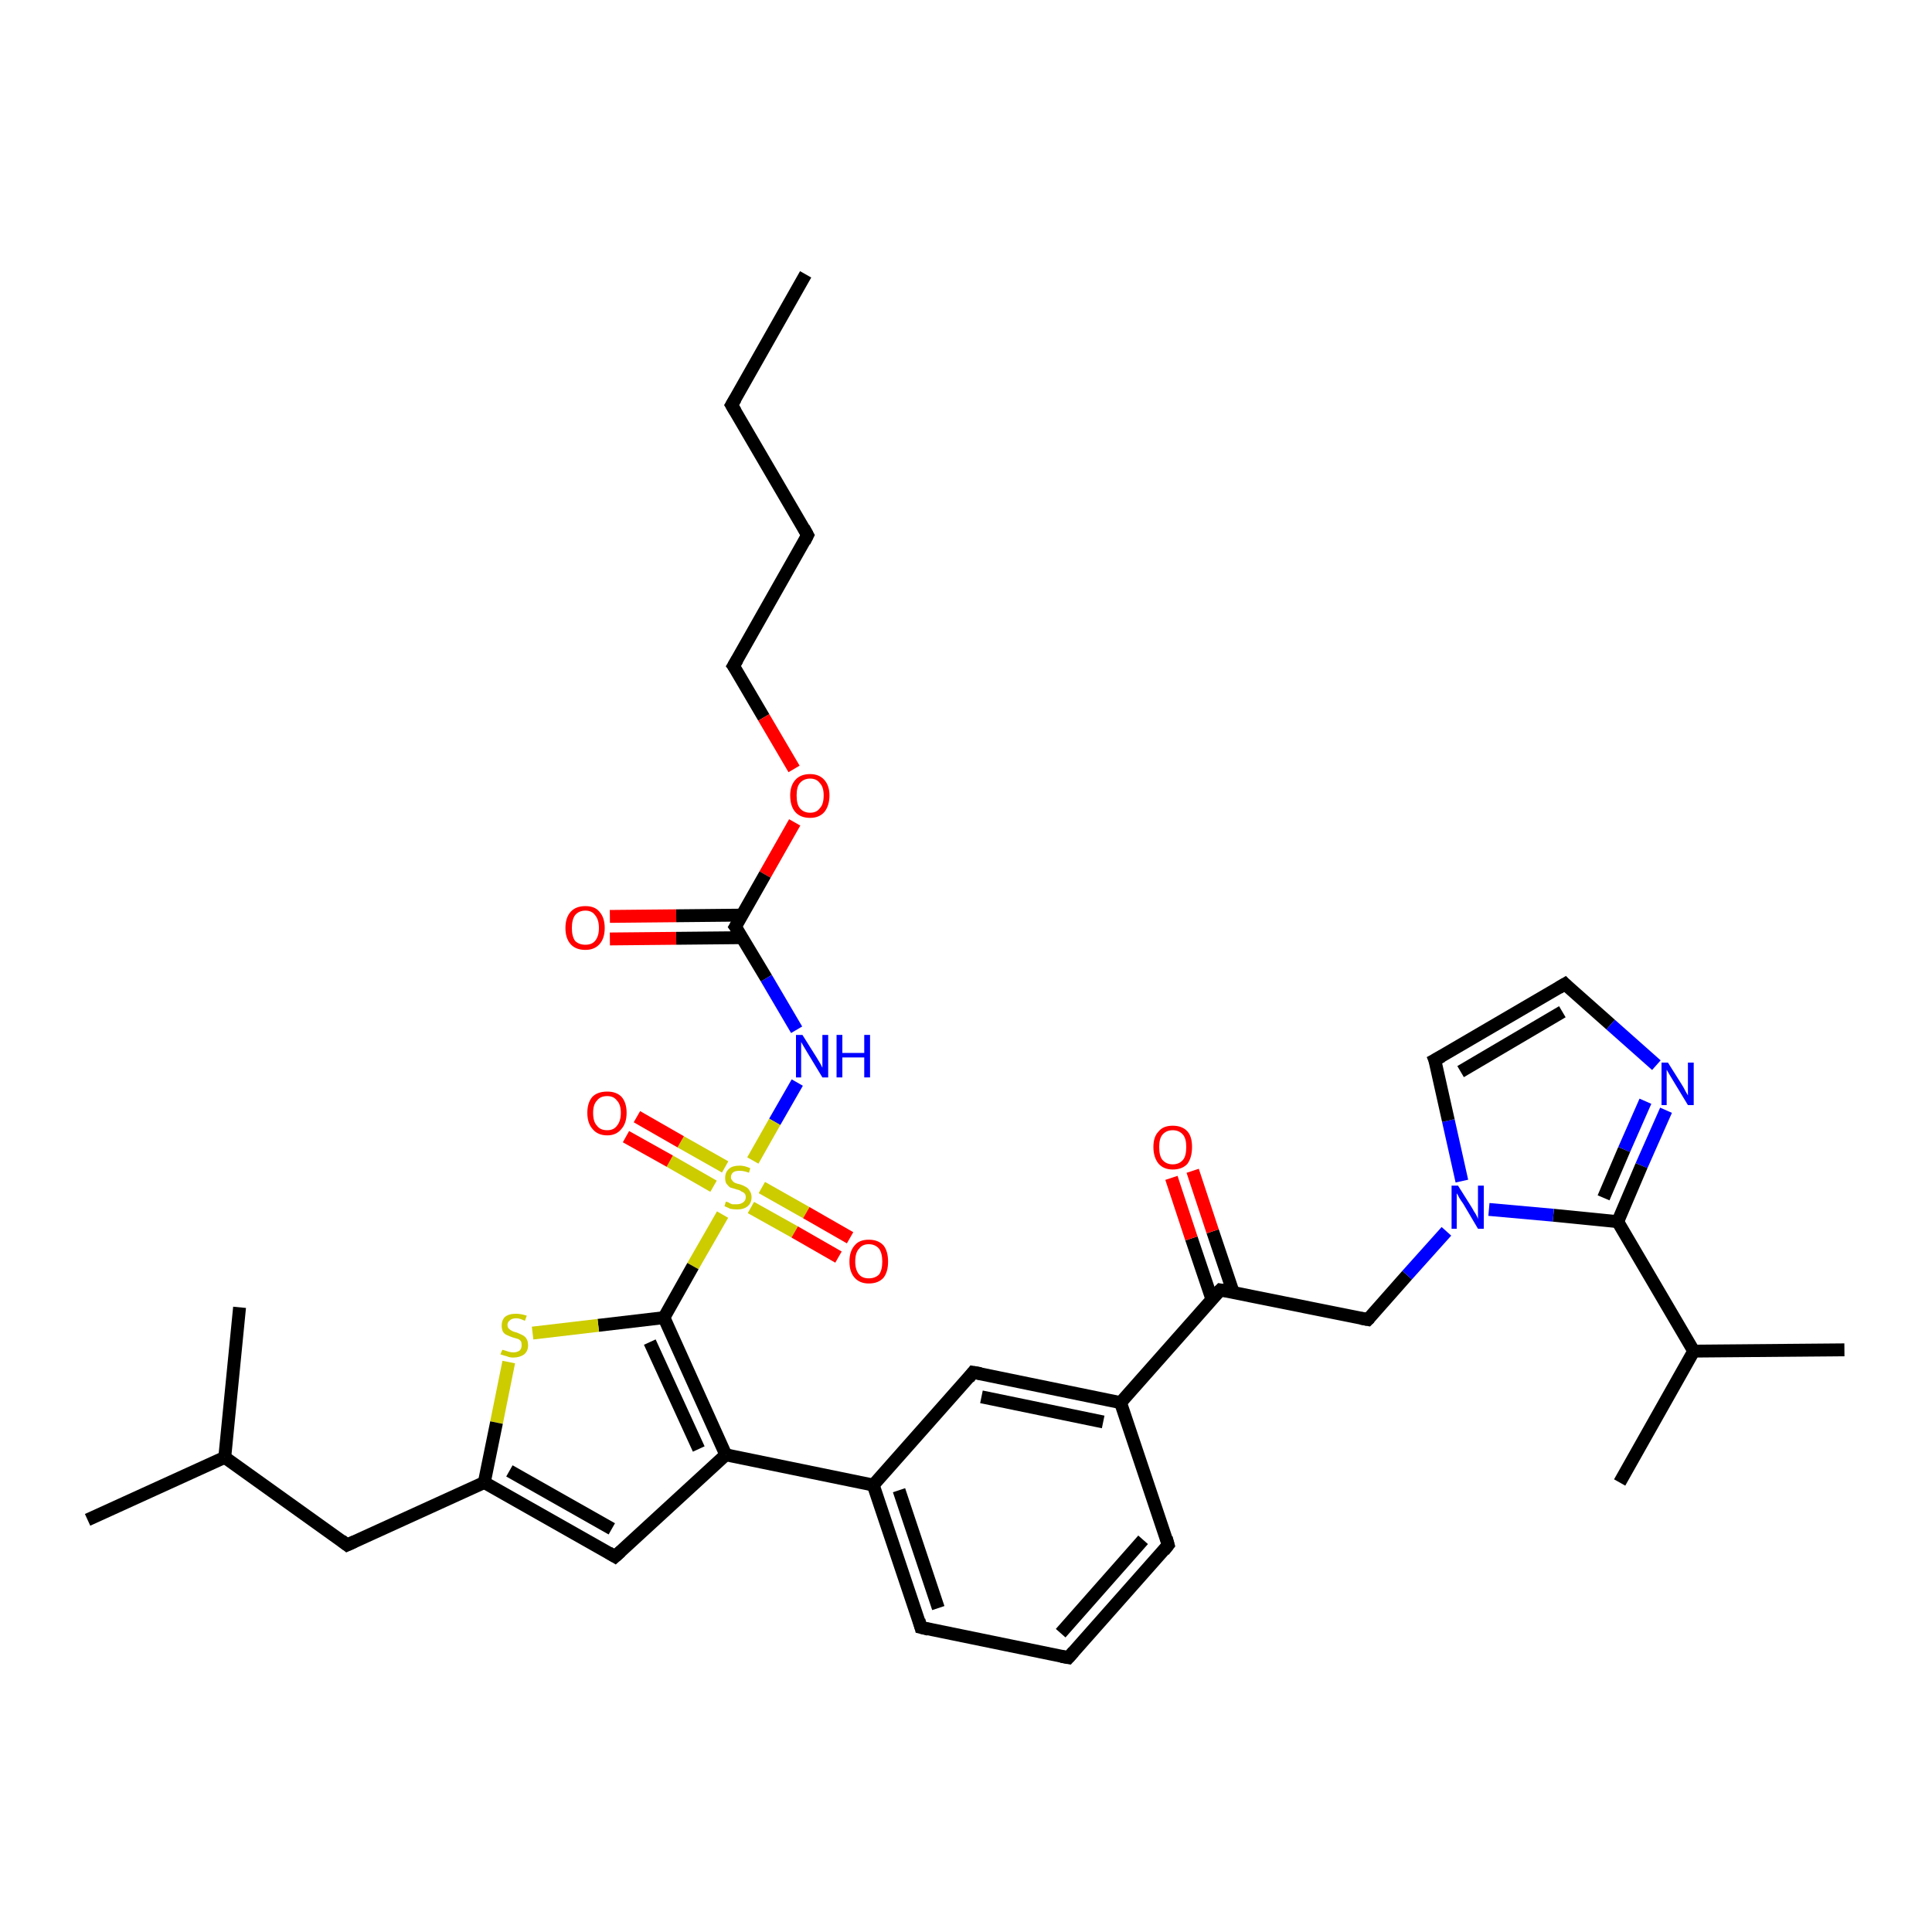 <?xml version='1.0' encoding='iso-8859-1'?>
<svg version='1.1' baseProfile='full'
              xmlns='http://www.w3.org/2000/svg'
                      xmlns:rdkit='http://www.rdkit.org/xml'
                      xmlns:xlink='http://www.w3.org/1999/xlink'
                  xml:space='preserve'
width='300px' height='300px' viewBox='0 0 300 300'>
<!-- END OF HEADER -->
<rect style='opacity:1.0;fill:#FFFFFF;stroke:none' width='300.0' height='300.0' x='0.0' y='0.0'> </rect>
<path class='bond-0 atom-0 atom-1' d='M 125.1,42.6 L 113.6,62.9' style='fill:none;fill-rule:evenodd;stroke:#000000;stroke-width:2.0px;stroke-linecap:butt;stroke-linejoin:miter;stroke-opacity:1' />
<path class='bond-1 atom-1 atom-2' d='M 113.6,62.9 L 125.4,83.1' style='fill:none;fill-rule:evenodd;stroke:#000000;stroke-width:2.0px;stroke-linecap:butt;stroke-linejoin:miter;stroke-opacity:1' />
<path class='bond-2 atom-2 atom-3' d='M 125.4,83.1 L 113.9,103.4' style='fill:none;fill-rule:evenodd;stroke:#000000;stroke-width:2.0px;stroke-linecap:butt;stroke-linejoin:miter;stroke-opacity:1' />
<path class='bond-3 atom-3 atom-4' d='M 113.9,103.4 L 118.6,111.4' style='fill:none;fill-rule:evenodd;stroke:#000000;stroke-width:2.0px;stroke-linecap:butt;stroke-linejoin:miter;stroke-opacity:1' />
<path class='bond-3 atom-3 atom-4' d='M 118.6,111.4 L 123.3,119.4' style='fill:none;fill-rule:evenodd;stroke:#FF0000;stroke-width:2.0px;stroke-linecap:butt;stroke-linejoin:miter;stroke-opacity:1' />
<path class='bond-4 atom-4 atom-5' d='M 123.4,127.7 L 118.8,135.8' style='fill:none;fill-rule:evenodd;stroke:#FF0000;stroke-width:2.0px;stroke-linecap:butt;stroke-linejoin:miter;stroke-opacity:1' />
<path class='bond-4 atom-4 atom-5' d='M 118.8,135.8 L 114.2,143.9' style='fill:none;fill-rule:evenodd;stroke:#000000;stroke-width:2.0px;stroke-linecap:butt;stroke-linejoin:miter;stroke-opacity:1' />
<path class='bond-5 atom-5 atom-6' d='M 115.2,142.1 L 105.0,142.2' style='fill:none;fill-rule:evenodd;stroke:#000000;stroke-width:2.0px;stroke-linecap:butt;stroke-linejoin:miter;stroke-opacity:1' />
<path class='bond-5 atom-5 atom-6' d='M 105.0,142.2 L 94.7,142.3' style='fill:none;fill-rule:evenodd;stroke:#FF0000;stroke-width:2.0px;stroke-linecap:butt;stroke-linejoin:miter;stroke-opacity:1' />
<path class='bond-5 atom-5 atom-6' d='M 115.3,145.6 L 105.0,145.7' style='fill:none;fill-rule:evenodd;stroke:#000000;stroke-width:2.0px;stroke-linecap:butt;stroke-linejoin:miter;stroke-opacity:1' />
<path class='bond-5 atom-5 atom-6' d='M 105.0,145.7 L 94.7,145.8' style='fill:none;fill-rule:evenodd;stroke:#FF0000;stroke-width:2.0px;stroke-linecap:butt;stroke-linejoin:miter;stroke-opacity:1' />
<path class='bond-6 atom-5 atom-7' d='M 114.2,143.9 L 119.0,151.9' style='fill:none;fill-rule:evenodd;stroke:#000000;stroke-width:2.0px;stroke-linecap:butt;stroke-linejoin:miter;stroke-opacity:1' />
<path class='bond-6 atom-5 atom-7' d='M 119.0,151.9 L 123.7,159.9' style='fill:none;fill-rule:evenodd;stroke:#0000FF;stroke-width:2.0px;stroke-linecap:butt;stroke-linejoin:miter;stroke-opacity:1' />
<path class='bond-7 atom-7 atom-8' d='M 123.8,168.1 L 120.3,174.2' style='fill:none;fill-rule:evenodd;stroke:#0000FF;stroke-width:2.0px;stroke-linecap:butt;stroke-linejoin:miter;stroke-opacity:1' />
<path class='bond-7 atom-7 atom-8' d='M 120.3,174.2 L 116.9,180.2' style='fill:none;fill-rule:evenodd;stroke:#CCCC00;stroke-width:2.0px;stroke-linecap:butt;stroke-linejoin:miter;stroke-opacity:1' />
<path class='bond-8 atom-8 atom-9' d='M 112.6,181.2 L 105.7,177.3' style='fill:none;fill-rule:evenodd;stroke:#CCCC00;stroke-width:2.0px;stroke-linecap:butt;stroke-linejoin:miter;stroke-opacity:1' />
<path class='bond-8 atom-8 atom-9' d='M 105.7,177.3 L 98.9,173.4' style='fill:none;fill-rule:evenodd;stroke:#FF0000;stroke-width:2.0px;stroke-linecap:butt;stroke-linejoin:miter;stroke-opacity:1' />
<path class='bond-8 atom-8 atom-9' d='M 110.8,184.2 L 104.0,180.3' style='fill:none;fill-rule:evenodd;stroke:#CCCC00;stroke-width:2.0px;stroke-linecap:butt;stroke-linejoin:miter;stroke-opacity:1' />
<path class='bond-8 atom-8 atom-9' d='M 104.0,180.3 L 97.2,176.5' style='fill:none;fill-rule:evenodd;stroke:#FF0000;stroke-width:2.0px;stroke-linecap:butt;stroke-linejoin:miter;stroke-opacity:1' />
<path class='bond-9 atom-8 atom-10' d='M 116.6,187.5 L 123.4,191.3' style='fill:none;fill-rule:evenodd;stroke:#CCCC00;stroke-width:2.0px;stroke-linecap:butt;stroke-linejoin:miter;stroke-opacity:1' />
<path class='bond-9 atom-8 atom-10' d='M 123.4,191.3 L 130.2,195.2' style='fill:none;fill-rule:evenodd;stroke:#FF0000;stroke-width:2.0px;stroke-linecap:butt;stroke-linejoin:miter;stroke-opacity:1' />
<path class='bond-9 atom-8 atom-10' d='M 118.3,184.4 L 125.2,188.3' style='fill:none;fill-rule:evenodd;stroke:#CCCC00;stroke-width:2.0px;stroke-linecap:butt;stroke-linejoin:miter;stroke-opacity:1' />
<path class='bond-9 atom-8 atom-10' d='M 125.2,188.3 L 132.0,192.2' style='fill:none;fill-rule:evenodd;stroke:#FF0000;stroke-width:2.0px;stroke-linecap:butt;stroke-linejoin:miter;stroke-opacity:1' />
<path class='bond-10 atom-8 atom-11' d='M 112.2,188.6 L 107.6,196.6' style='fill:none;fill-rule:evenodd;stroke:#CCCC00;stroke-width:2.0px;stroke-linecap:butt;stroke-linejoin:miter;stroke-opacity:1' />
<path class='bond-10 atom-8 atom-11' d='M 107.6,196.6 L 103.1,204.6' style='fill:none;fill-rule:evenodd;stroke:#000000;stroke-width:2.0px;stroke-linecap:butt;stroke-linejoin:miter;stroke-opacity:1' />
<path class='bond-11 atom-11 atom-12' d='M 103.1,204.6 L 92.9,205.8' style='fill:none;fill-rule:evenodd;stroke:#000000;stroke-width:2.0px;stroke-linecap:butt;stroke-linejoin:miter;stroke-opacity:1' />
<path class='bond-11 atom-11 atom-12' d='M 92.9,205.8 L 82.7,207.0' style='fill:none;fill-rule:evenodd;stroke:#CCCC00;stroke-width:2.0px;stroke-linecap:butt;stroke-linejoin:miter;stroke-opacity:1' />
<path class='bond-12 atom-12 atom-13' d='M 79.0,211.5 L 77.1,220.9' style='fill:none;fill-rule:evenodd;stroke:#CCCC00;stroke-width:2.0px;stroke-linecap:butt;stroke-linejoin:miter;stroke-opacity:1' />
<path class='bond-12 atom-12 atom-13' d='M 77.1,220.9 L 75.2,230.2' style='fill:none;fill-rule:evenodd;stroke:#000000;stroke-width:2.0px;stroke-linecap:butt;stroke-linejoin:miter;stroke-opacity:1' />
<path class='bond-13 atom-13 atom-14' d='M 75.2,230.2 L 53.9,239.9' style='fill:none;fill-rule:evenodd;stroke:#000000;stroke-width:2.0px;stroke-linecap:butt;stroke-linejoin:miter;stroke-opacity:1' />
<path class='bond-14 atom-14 atom-15' d='M 53.9,239.9 L 34.9,226.3' style='fill:none;fill-rule:evenodd;stroke:#000000;stroke-width:2.0px;stroke-linecap:butt;stroke-linejoin:miter;stroke-opacity:1' />
<path class='bond-15 atom-15 atom-16' d='M 34.9,226.3 L 13.6,236.0' style='fill:none;fill-rule:evenodd;stroke:#000000;stroke-width:2.0px;stroke-linecap:butt;stroke-linejoin:miter;stroke-opacity:1' />
<path class='bond-16 atom-15 atom-17' d='M 34.9,226.3 L 37.2,203.0' style='fill:none;fill-rule:evenodd;stroke:#000000;stroke-width:2.0px;stroke-linecap:butt;stroke-linejoin:miter;stroke-opacity:1' />
<path class='bond-17 atom-13 atom-18' d='M 75.2,230.2 L 95.5,241.7' style='fill:none;fill-rule:evenodd;stroke:#000000;stroke-width:2.0px;stroke-linecap:butt;stroke-linejoin:miter;stroke-opacity:1' />
<path class='bond-17 atom-13 atom-18' d='M 79.1,228.4 L 95.0,237.4' style='fill:none;fill-rule:evenodd;stroke:#000000;stroke-width:2.0px;stroke-linecap:butt;stroke-linejoin:miter;stroke-opacity:1' />
<path class='bond-18 atom-18 atom-19' d='M 95.5,241.7 L 112.7,225.9' style='fill:none;fill-rule:evenodd;stroke:#000000;stroke-width:2.0px;stroke-linecap:butt;stroke-linejoin:miter;stroke-opacity:1' />
<path class='bond-19 atom-19 atom-20' d='M 112.7,225.9 L 135.6,230.6' style='fill:none;fill-rule:evenodd;stroke:#000000;stroke-width:2.0px;stroke-linecap:butt;stroke-linejoin:miter;stroke-opacity:1' />
<path class='bond-20 atom-20 atom-21' d='M 135.6,230.6 L 143.0,252.7' style='fill:none;fill-rule:evenodd;stroke:#000000;stroke-width:2.0px;stroke-linecap:butt;stroke-linejoin:miter;stroke-opacity:1' />
<path class='bond-20 atom-20 atom-21' d='M 139.6,231.4 L 145.7,249.7' style='fill:none;fill-rule:evenodd;stroke:#000000;stroke-width:2.0px;stroke-linecap:butt;stroke-linejoin:miter;stroke-opacity:1' />
<path class='bond-21 atom-21 atom-22' d='M 143.0,252.7 L 165.9,257.4' style='fill:none;fill-rule:evenodd;stroke:#000000;stroke-width:2.0px;stroke-linecap:butt;stroke-linejoin:miter;stroke-opacity:1' />
<path class='bond-22 atom-22 atom-23' d='M 165.9,257.4 L 181.4,239.9' style='fill:none;fill-rule:evenodd;stroke:#000000;stroke-width:2.0px;stroke-linecap:butt;stroke-linejoin:miter;stroke-opacity:1' />
<path class='bond-22 atom-22 atom-23' d='M 164.7,253.6 L 177.5,239.1' style='fill:none;fill-rule:evenodd;stroke:#000000;stroke-width:2.0px;stroke-linecap:butt;stroke-linejoin:miter;stroke-opacity:1' />
<path class='bond-23 atom-23 atom-24' d='M 181.4,239.9 L 174.0,217.8' style='fill:none;fill-rule:evenodd;stroke:#000000;stroke-width:2.0px;stroke-linecap:butt;stroke-linejoin:miter;stroke-opacity:1' />
<path class='bond-24 atom-24 atom-25' d='M 174.0,217.8 L 151.1,213.1' style='fill:none;fill-rule:evenodd;stroke:#000000;stroke-width:2.0px;stroke-linecap:butt;stroke-linejoin:miter;stroke-opacity:1' />
<path class='bond-24 atom-24 atom-25' d='M 171.3,220.8 L 152.4,216.9' style='fill:none;fill-rule:evenodd;stroke:#000000;stroke-width:2.0px;stroke-linecap:butt;stroke-linejoin:miter;stroke-opacity:1' />
<path class='bond-25 atom-24 atom-26' d='M 174.0,217.8 L 189.5,200.3' style='fill:none;fill-rule:evenodd;stroke:#000000;stroke-width:2.0px;stroke-linecap:butt;stroke-linejoin:miter;stroke-opacity:1' />
<path class='bond-26 atom-26 atom-27' d='M 191.5,200.7 L 188.3,191.2' style='fill:none;fill-rule:evenodd;stroke:#000000;stroke-width:2.0px;stroke-linecap:butt;stroke-linejoin:miter;stroke-opacity:1' />
<path class='bond-26 atom-26 atom-27' d='M 188.3,191.2 L 185.2,181.8' style='fill:none;fill-rule:evenodd;stroke:#FF0000;stroke-width:2.0px;stroke-linecap:butt;stroke-linejoin:miter;stroke-opacity:1' />
<path class='bond-26 atom-26 atom-27' d='M 188.2,201.8 L 185.0,192.3' style='fill:none;fill-rule:evenodd;stroke:#000000;stroke-width:2.0px;stroke-linecap:butt;stroke-linejoin:miter;stroke-opacity:1' />
<path class='bond-26 atom-26 atom-27' d='M 185.0,192.3 L 181.9,182.9' style='fill:none;fill-rule:evenodd;stroke:#FF0000;stroke-width:2.0px;stroke-linecap:butt;stroke-linejoin:miter;stroke-opacity:1' />
<path class='bond-27 atom-26 atom-28' d='M 189.5,200.3 L 212.4,204.9' style='fill:none;fill-rule:evenodd;stroke:#000000;stroke-width:2.0px;stroke-linecap:butt;stroke-linejoin:miter;stroke-opacity:1' />
<path class='bond-28 atom-28 atom-29' d='M 212.4,204.9 L 218.5,198.0' style='fill:none;fill-rule:evenodd;stroke:#000000;stroke-width:2.0px;stroke-linecap:butt;stroke-linejoin:miter;stroke-opacity:1' />
<path class='bond-28 atom-28 atom-29' d='M 218.5,198.0 L 224.6,191.2' style='fill:none;fill-rule:evenodd;stroke:#0000FF;stroke-width:2.0px;stroke-linecap:butt;stroke-linejoin:miter;stroke-opacity:1' />
<path class='bond-29 atom-29 atom-30' d='M 227.0,183.4 L 224.9,174.0' style='fill:none;fill-rule:evenodd;stroke:#0000FF;stroke-width:2.0px;stroke-linecap:butt;stroke-linejoin:miter;stroke-opacity:1' />
<path class='bond-29 atom-29 atom-30' d='M 224.9,174.0 L 222.8,164.6' style='fill:none;fill-rule:evenodd;stroke:#000000;stroke-width:2.0px;stroke-linecap:butt;stroke-linejoin:miter;stroke-opacity:1' />
<path class='bond-30 atom-30 atom-31' d='M 222.8,164.6 L 243.0,152.8' style='fill:none;fill-rule:evenodd;stroke:#000000;stroke-width:2.0px;stroke-linecap:butt;stroke-linejoin:miter;stroke-opacity:1' />
<path class='bond-30 atom-30 atom-31' d='M 226.8,166.4 L 242.6,157.1' style='fill:none;fill-rule:evenodd;stroke:#000000;stroke-width:2.0px;stroke-linecap:butt;stroke-linejoin:miter;stroke-opacity:1' />
<path class='bond-31 atom-31 atom-32' d='M 243.0,152.8 L 250.1,159.1' style='fill:none;fill-rule:evenodd;stroke:#000000;stroke-width:2.0px;stroke-linecap:butt;stroke-linejoin:miter;stroke-opacity:1' />
<path class='bond-31 atom-31 atom-32' d='M 250.1,159.1 L 257.2,165.4' style='fill:none;fill-rule:evenodd;stroke:#0000FF;stroke-width:2.0px;stroke-linecap:butt;stroke-linejoin:miter;stroke-opacity:1' />
<path class='bond-32 atom-32 atom-33' d='M 258.7,172.4 L 254.9,181.0' style='fill:none;fill-rule:evenodd;stroke:#0000FF;stroke-width:2.0px;stroke-linecap:butt;stroke-linejoin:miter;stroke-opacity:1' />
<path class='bond-32 atom-32 atom-33' d='M 254.9,181.0 L 251.2,189.7' style='fill:none;fill-rule:evenodd;stroke:#000000;stroke-width:2.0px;stroke-linecap:butt;stroke-linejoin:miter;stroke-opacity:1' />
<path class='bond-32 atom-32 atom-33' d='M 255.5,171.0 L 252.2,178.5' style='fill:none;fill-rule:evenodd;stroke:#0000FF;stroke-width:2.0px;stroke-linecap:butt;stroke-linejoin:miter;stroke-opacity:1' />
<path class='bond-32 atom-32 atom-33' d='M 252.2,178.5 L 249.0,186.0' style='fill:none;fill-rule:evenodd;stroke:#000000;stroke-width:2.0px;stroke-linecap:butt;stroke-linejoin:miter;stroke-opacity:1' />
<path class='bond-33 atom-33 atom-34' d='M 251.2,189.7 L 263.0,209.8' style='fill:none;fill-rule:evenodd;stroke:#000000;stroke-width:2.0px;stroke-linecap:butt;stroke-linejoin:miter;stroke-opacity:1' />
<path class='bond-34 atom-34 atom-35' d='M 263.0,209.8 L 286.4,209.6' style='fill:none;fill-rule:evenodd;stroke:#000000;stroke-width:2.0px;stroke-linecap:butt;stroke-linejoin:miter;stroke-opacity:1' />
<path class='bond-35 atom-34 atom-36' d='M 263.0,209.8 L 251.5,230.2' style='fill:none;fill-rule:evenodd;stroke:#000000;stroke-width:2.0px;stroke-linecap:butt;stroke-linejoin:miter;stroke-opacity:1' />
<path class='bond-36 atom-19 atom-11' d='M 112.7,225.9 L 103.1,204.6' style='fill:none;fill-rule:evenodd;stroke:#000000;stroke-width:2.0px;stroke-linecap:butt;stroke-linejoin:miter;stroke-opacity:1' />
<path class='bond-36 atom-19 atom-11' d='M 108.5,225.0 L 100.9,208.4' style='fill:none;fill-rule:evenodd;stroke:#000000;stroke-width:2.0px;stroke-linecap:butt;stroke-linejoin:miter;stroke-opacity:1' />
<path class='bond-37 atom-25 atom-20' d='M 151.1,213.1 L 135.6,230.6' style='fill:none;fill-rule:evenodd;stroke:#000000;stroke-width:2.0px;stroke-linecap:butt;stroke-linejoin:miter;stroke-opacity:1' />
<path class='bond-38 atom-33 atom-29' d='M 251.2,189.7 L 241.2,188.7' style='fill:none;fill-rule:evenodd;stroke:#000000;stroke-width:2.0px;stroke-linecap:butt;stroke-linejoin:miter;stroke-opacity:1' />
<path class='bond-38 atom-33 atom-29' d='M 241.2,188.7 L 231.2,187.8' style='fill:none;fill-rule:evenodd;stroke:#0000FF;stroke-width:2.0px;stroke-linecap:butt;stroke-linejoin:miter;stroke-opacity:1' />
<path d='M 114.2,61.9 L 113.6,62.9 L 114.2,63.9' style='fill:none;stroke:#000000;stroke-width:2.0px;stroke-linecap:butt;stroke-linejoin:miter;stroke-opacity:1;' />
<path d='M 124.8,82.0 L 125.4,83.1 L 124.9,84.1' style='fill:none;stroke:#000000;stroke-width:2.0px;stroke-linecap:butt;stroke-linejoin:miter;stroke-opacity:1;' />
<path d='M 114.5,102.4 L 113.9,103.4 L 114.2,103.8' style='fill:none;stroke:#000000;stroke-width:2.0px;stroke-linecap:butt;stroke-linejoin:miter;stroke-opacity:1;' />
<path d='M 114.5,143.4 L 114.2,143.9 L 114.5,144.3' style='fill:none;stroke:#000000;stroke-width:2.0px;stroke-linecap:butt;stroke-linejoin:miter;stroke-opacity:1;' />
<path d='M 55.0,239.4 L 53.9,239.9 L 53.0,239.2' style='fill:none;stroke:#000000;stroke-width:2.0px;stroke-linecap:butt;stroke-linejoin:miter;stroke-opacity:1;' />
<path d='M 94.5,241.1 L 95.5,241.7 L 96.4,240.9' style='fill:none;stroke:#000000;stroke-width:2.0px;stroke-linecap:butt;stroke-linejoin:miter;stroke-opacity:1;' />
<path d='M 142.7,251.6 L 143.0,252.7 L 144.2,253.0' style='fill:none;stroke:#000000;stroke-width:2.0px;stroke-linecap:butt;stroke-linejoin:miter;stroke-opacity:1;' />
<path d='M 164.8,257.2 L 165.9,257.4 L 166.7,256.5' style='fill:none;stroke:#000000;stroke-width:2.0px;stroke-linecap:butt;stroke-linejoin:miter;stroke-opacity:1;' />
<path d='M 180.7,240.8 L 181.4,239.9 L 181.1,238.8' style='fill:none;stroke:#000000;stroke-width:2.0px;stroke-linecap:butt;stroke-linejoin:miter;stroke-opacity:1;' />
<path d='M 152.3,213.3 L 151.1,213.1 L 150.4,214.0' style='fill:none;stroke:#000000;stroke-width:2.0px;stroke-linecap:butt;stroke-linejoin:miter;stroke-opacity:1;' />
<path d='M 188.7,201.1 L 189.5,200.3 L 190.7,200.5' style='fill:none;stroke:#000000;stroke-width:2.0px;stroke-linecap:butt;stroke-linejoin:miter;stroke-opacity:1;' />
<path d='M 211.3,204.7 L 212.4,204.9 L 212.7,204.6' style='fill:none;stroke:#000000;stroke-width:2.0px;stroke-linecap:butt;stroke-linejoin:miter;stroke-opacity:1;' />
<path d='M 223.0,165.1 L 222.8,164.6 L 223.9,164.0' style='fill:none;stroke:#000000;stroke-width:2.0px;stroke-linecap:butt;stroke-linejoin:miter;stroke-opacity:1;' />
<path d='M 242.0,153.4 L 243.0,152.8 L 243.3,153.1' style='fill:none;stroke:#000000;stroke-width:2.0px;stroke-linecap:butt;stroke-linejoin:miter;stroke-opacity:1;' />
<path class='atom-4' d='M 122.7 123.5
Q 122.7 122.0, 123.5 121.1
Q 124.3 120.2, 125.8 120.2
Q 127.2 120.2, 128.0 121.1
Q 128.8 122.0, 128.8 123.5
Q 128.8 125.1, 128.0 126.1
Q 127.2 127.0, 125.8 127.0
Q 124.3 127.0, 123.5 126.1
Q 122.7 125.2, 122.7 123.5
M 125.8 126.2
Q 126.8 126.2, 127.3 125.5
Q 127.9 124.9, 127.9 123.5
Q 127.9 122.2, 127.3 121.6
Q 126.8 120.9, 125.8 120.9
Q 124.8 120.9, 124.2 121.6
Q 123.7 122.2, 123.7 123.5
Q 123.7 124.9, 124.2 125.5
Q 124.8 126.2, 125.8 126.2
' fill='#FF0000'/>
<path class='atom-6' d='M 87.8 144.1
Q 87.8 142.5, 88.6 141.6
Q 89.4 140.7, 90.9 140.7
Q 92.4 140.7, 93.1 141.6
Q 93.9 142.5, 93.9 144.1
Q 93.9 145.7, 93.1 146.6
Q 92.3 147.5, 90.9 147.5
Q 89.4 147.5, 88.6 146.6
Q 87.8 145.7, 87.8 144.1
M 90.9 146.7
Q 91.9 146.7, 92.4 146.1
Q 93.0 145.4, 93.0 144.1
Q 93.0 142.8, 92.4 142.1
Q 91.9 141.4, 90.9 141.4
Q 89.9 141.4, 89.3 142.1
Q 88.8 142.8, 88.8 144.1
Q 88.8 145.4, 89.3 146.1
Q 89.9 146.7, 90.9 146.7
' fill='#FF0000'/>
<path class='atom-7' d='M 124.6 160.7
L 126.8 164.2
Q 127.0 164.5, 127.4 165.2
Q 127.7 165.8, 127.7 165.8
L 127.7 160.7
L 128.6 160.7
L 128.6 167.3
L 127.7 167.3
L 125.4 163.5
Q 125.1 163.0, 124.8 162.5
Q 124.5 162.0, 124.4 161.8
L 124.4 167.3
L 123.6 167.3
L 123.6 160.7
L 124.6 160.7
' fill='#0000FF'/>
<path class='atom-7' d='M 129.9 160.7
L 130.8 160.7
L 130.8 163.5
L 134.2 163.5
L 134.2 160.7
L 135.1 160.7
L 135.1 167.3
L 134.2 167.3
L 134.2 164.2
L 130.8 164.2
L 130.8 167.3
L 129.9 167.3
L 129.9 160.7
' fill='#0000FF'/>
<path class='atom-8' d='M 112.7 186.6
Q 112.8 186.6, 113.1 186.7
Q 113.4 186.9, 113.7 187.0
Q 114.1 187.0, 114.4 187.0
Q 115.0 187.0, 115.4 186.7
Q 115.8 186.4, 115.8 185.9
Q 115.8 185.5, 115.6 185.3
Q 115.4 185.1, 115.1 185.0
Q 114.9 184.8, 114.4 184.7
Q 113.8 184.5, 113.4 184.4
Q 113.1 184.2, 112.8 183.8
Q 112.6 183.5, 112.6 182.9
Q 112.6 182.0, 113.2 181.5
Q 113.7 181.0, 114.9 181.0
Q 115.6 181.0, 116.5 181.4
L 116.3 182.1
Q 115.5 181.8, 114.9 181.8
Q 114.2 181.8, 113.9 182.0
Q 113.5 182.3, 113.5 182.8
Q 113.5 183.1, 113.7 183.3
Q 113.9 183.6, 114.2 183.7
Q 114.4 183.8, 114.9 183.9
Q 115.5 184.1, 115.8 184.3
Q 116.2 184.5, 116.4 184.9
Q 116.7 185.3, 116.7 185.9
Q 116.7 186.8, 116.1 187.3
Q 115.5 187.8, 114.5 187.8
Q 113.9 187.8, 113.4 187.7
Q 113.0 187.5, 112.5 187.3
L 112.7 186.6
' fill='#CCCC00'/>
<path class='atom-9' d='M 91.2 172.8
Q 91.2 171.2, 92.0 170.3
Q 92.8 169.5, 94.3 169.5
Q 95.7 169.5, 96.5 170.3
Q 97.3 171.2, 97.3 172.8
Q 97.3 174.4, 96.5 175.3
Q 95.7 176.3, 94.3 176.3
Q 92.8 176.3, 92.0 175.3
Q 91.2 174.4, 91.2 172.8
M 94.3 175.5
Q 95.3 175.5, 95.8 174.8
Q 96.4 174.1, 96.4 172.8
Q 96.4 171.5, 95.8 170.9
Q 95.3 170.2, 94.3 170.2
Q 93.2 170.2, 92.7 170.9
Q 92.1 171.5, 92.1 172.8
Q 92.1 174.2, 92.7 174.8
Q 93.2 175.5, 94.3 175.5
' fill='#FF0000'/>
<path class='atom-10' d='M 131.9 195.9
Q 131.9 194.3, 132.7 193.4
Q 133.4 192.5, 134.9 192.5
Q 136.4 192.5, 137.2 193.4
Q 137.9 194.3, 137.9 195.9
Q 137.9 197.5, 137.2 198.4
Q 136.4 199.3, 134.9 199.3
Q 133.5 199.3, 132.7 198.4
Q 131.9 197.5, 131.9 195.9
M 134.9 198.5
Q 135.9 198.5, 136.5 197.9
Q 137.0 197.2, 137.0 195.9
Q 137.0 194.6, 136.5 193.9
Q 135.9 193.2, 134.9 193.2
Q 133.9 193.2, 133.4 193.9
Q 132.8 194.5, 132.8 195.9
Q 132.8 197.2, 133.4 197.9
Q 133.9 198.5, 134.9 198.5
' fill='#FF0000'/>
<path class='atom-12' d='M 78.0 209.6
Q 78.1 209.6, 78.4 209.7
Q 78.7 209.8, 79.0 209.9
Q 79.4 210.0, 79.7 210.0
Q 80.3 210.0, 80.7 209.7
Q 81.0 209.4, 81.0 208.9
Q 81.0 208.5, 80.9 208.3
Q 80.7 208.0, 80.4 207.9
Q 80.1 207.8, 79.7 207.7
Q 79.1 207.5, 78.7 207.3
Q 78.4 207.2, 78.1 206.8
Q 77.9 206.4, 77.9 205.8
Q 77.9 205.0, 78.4 204.5
Q 79.0 204.0, 80.1 204.0
Q 80.9 204.0, 81.8 204.3
L 81.5 205.1
Q 80.7 204.7, 80.2 204.7
Q 79.5 204.7, 79.2 205.0
Q 78.8 205.3, 78.8 205.7
Q 78.8 206.1, 79.0 206.3
Q 79.2 206.5, 79.4 206.6
Q 79.7 206.8, 80.2 206.9
Q 80.7 207.1, 81.1 207.3
Q 81.5 207.5, 81.7 207.8
Q 82.0 208.2, 82.0 208.9
Q 82.0 209.8, 81.4 210.3
Q 80.7 210.8, 79.7 210.8
Q 79.1 210.8, 78.7 210.6
Q 78.3 210.5, 77.7 210.3
L 78.0 209.6
' fill='#CCCC00'/>
<path class='atom-27' d='M 179.1 178.1
Q 179.1 176.5, 179.9 175.7
Q 180.6 174.8, 182.1 174.8
Q 183.6 174.8, 184.4 175.7
Q 185.1 176.5, 185.1 178.1
Q 185.1 179.7, 184.4 180.7
Q 183.6 181.6, 182.1 181.6
Q 180.7 181.6, 179.9 180.7
Q 179.1 179.7, 179.1 178.1
M 182.1 180.8
Q 183.1 180.8, 183.7 180.1
Q 184.2 179.5, 184.2 178.1
Q 184.2 176.8, 183.7 176.2
Q 183.1 175.5, 182.1 175.5
Q 181.1 175.5, 180.5 176.2
Q 180.0 176.8, 180.0 178.1
Q 180.0 179.5, 180.5 180.1
Q 181.1 180.8, 182.1 180.8
' fill='#FF0000'/>
<path class='atom-29' d='M 226.4 184.1
L 228.6 187.6
Q 228.8 188.0, 229.2 188.6
Q 229.5 189.2, 229.5 189.3
L 229.5 184.1
L 230.4 184.1
L 230.4 190.8
L 229.5 190.8
L 227.2 186.9
Q 226.9 186.5, 226.6 186.0
Q 226.3 185.4, 226.2 185.3
L 226.2 190.8
L 225.4 190.8
L 225.4 184.1
L 226.4 184.1
' fill='#0000FF'/>
<path class='atom-32' d='M 259.0 165.0
L 261.2 168.5
Q 261.4 168.8, 261.7 169.4
Q 262.1 170.1, 262.1 170.1
L 262.1 165.0
L 263.0 165.0
L 263.0 171.6
L 262.1 171.6
L 259.8 167.8
Q 259.5 167.3, 259.2 166.8
Q 258.9 166.3, 258.8 166.1
L 258.8 171.6
L 258.0 171.6
L 258.0 165.0
L 259.0 165.0
' fill='#0000FF'/>
</svg>
